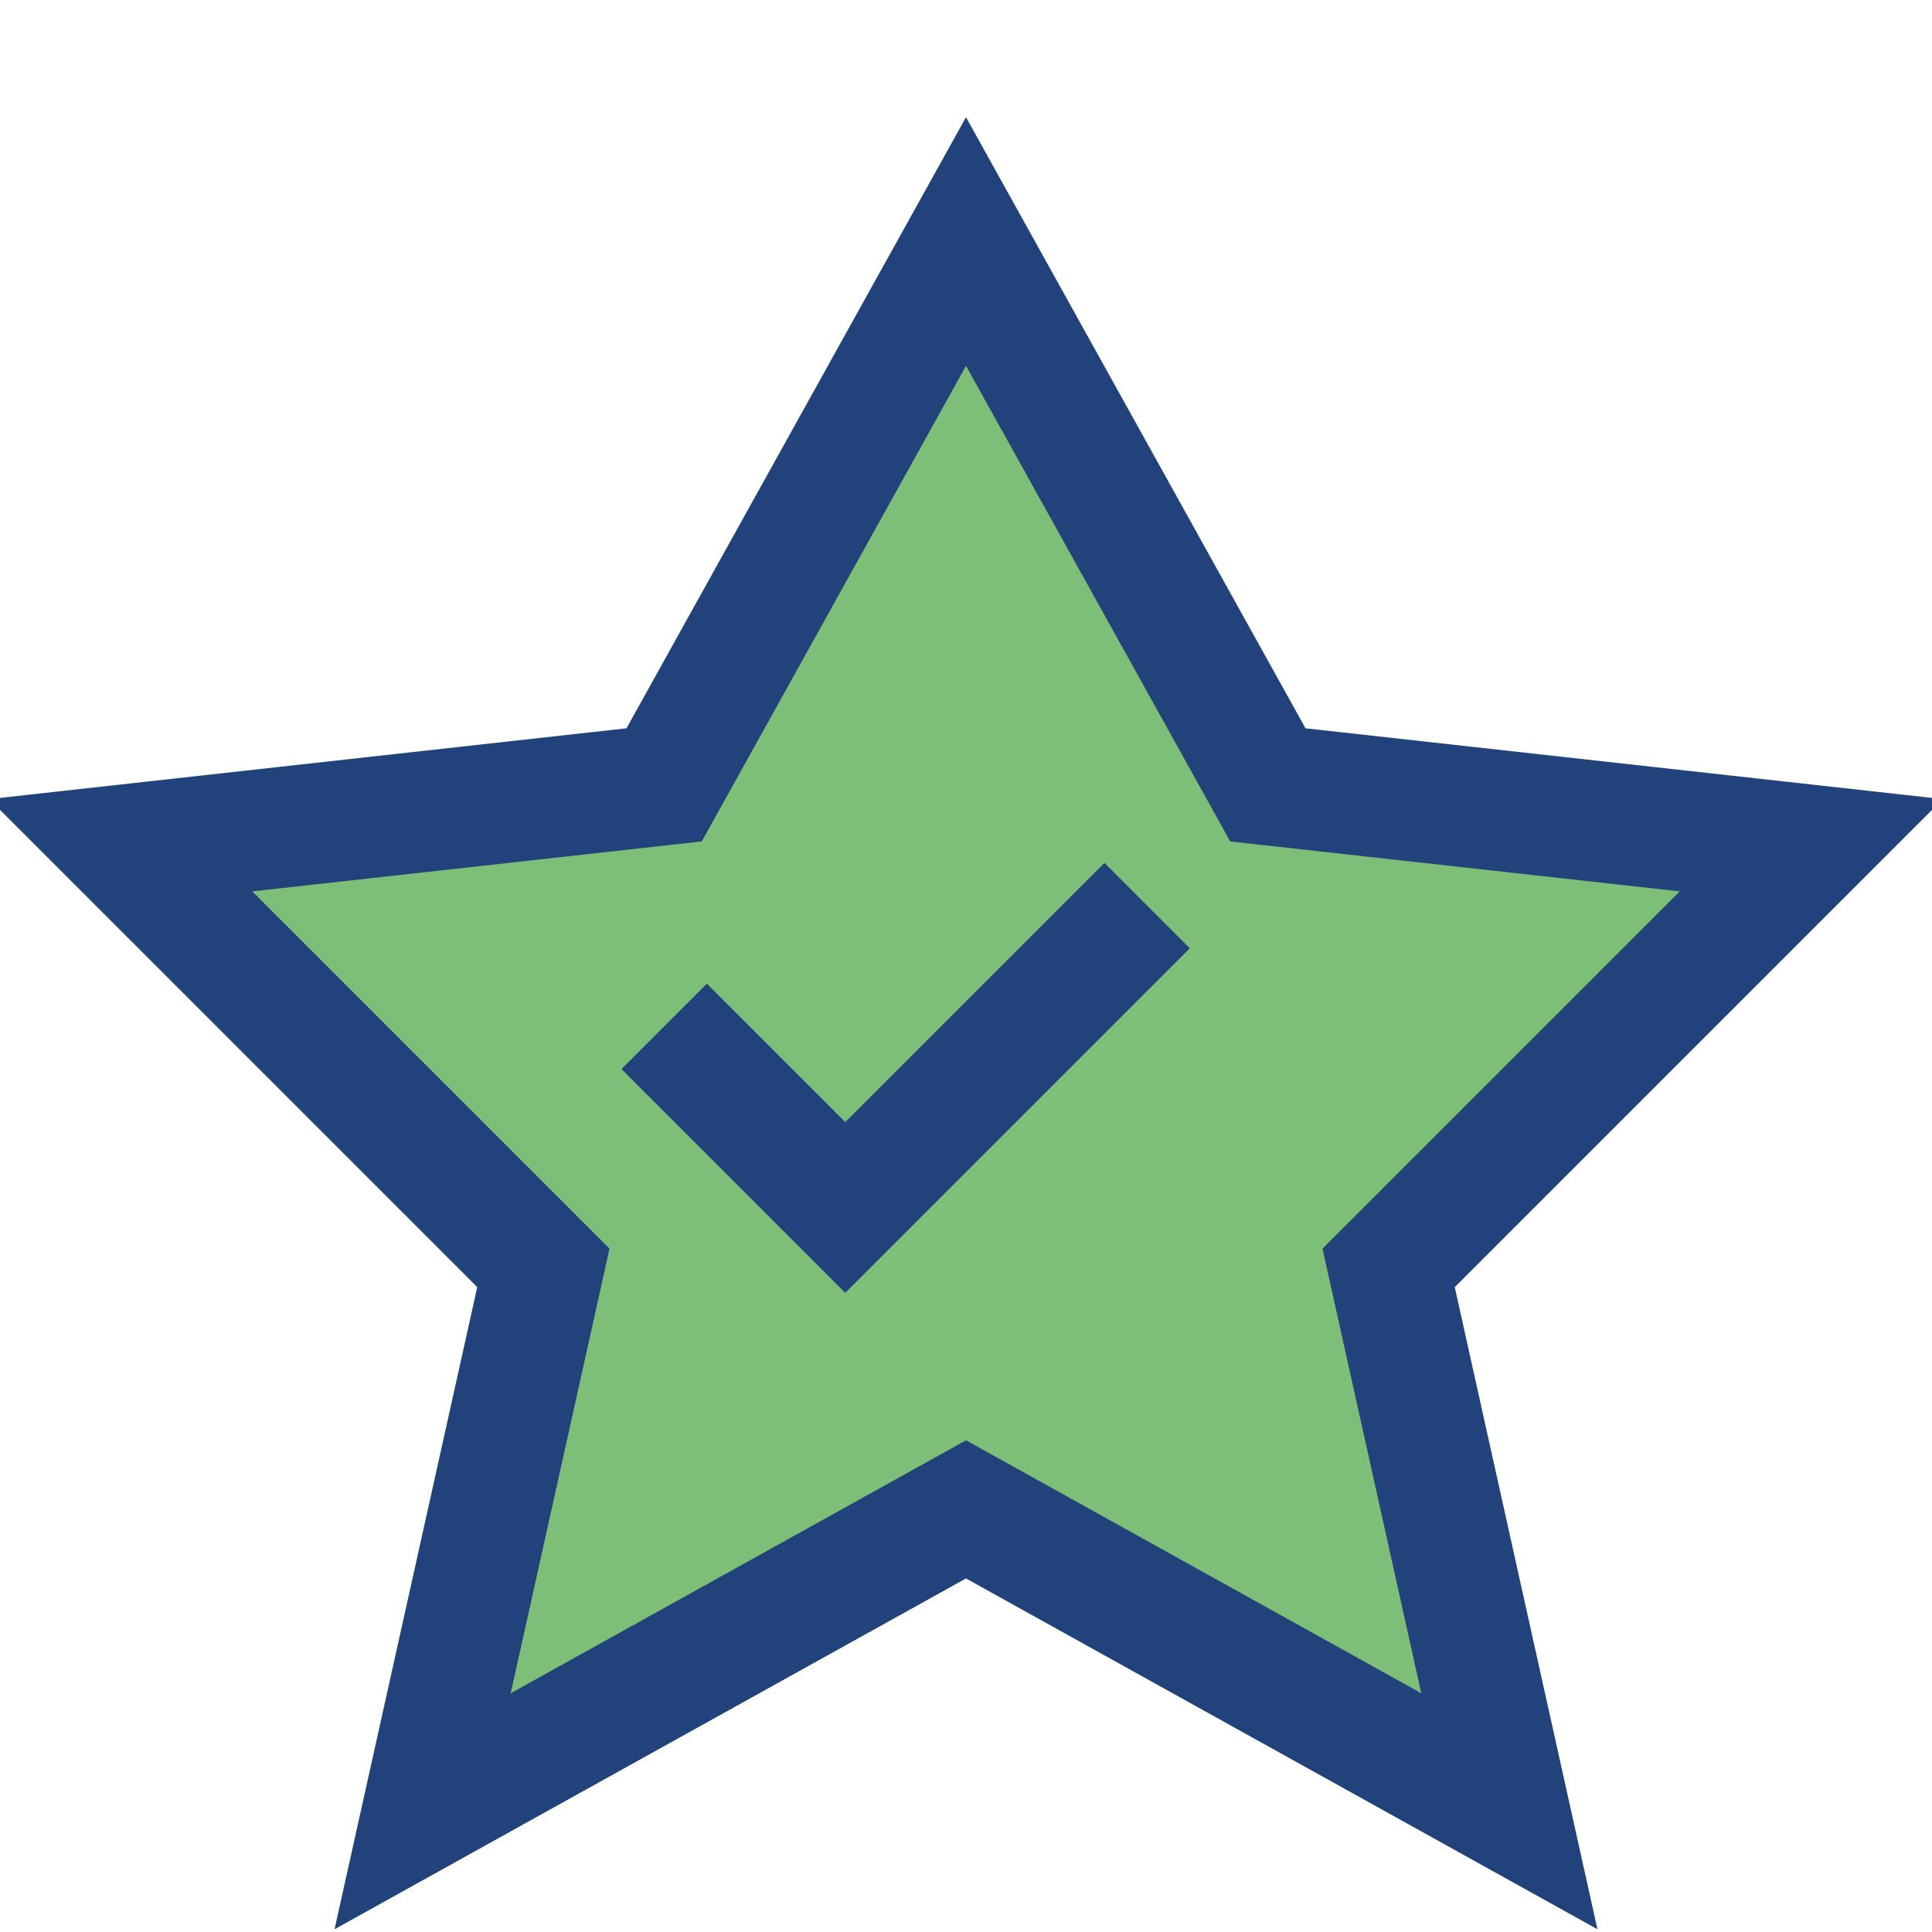 <?xml version="1.0" encoding="UTF-8"?>
<svg xmlns="http://www.w3.org/2000/svg" width="32" height="32" viewBox="0 0 32 32"><polygon points="16,4 21,13 30,14 23,21 25,30 16,25 7,30 9,21 2,14 11,13" fill="#7DBF78" stroke="#22427C" stroke-width="2"/><path d="M11 17l3 3 5-5" fill="none" stroke="#22427C" stroke-width="2"/></svg>